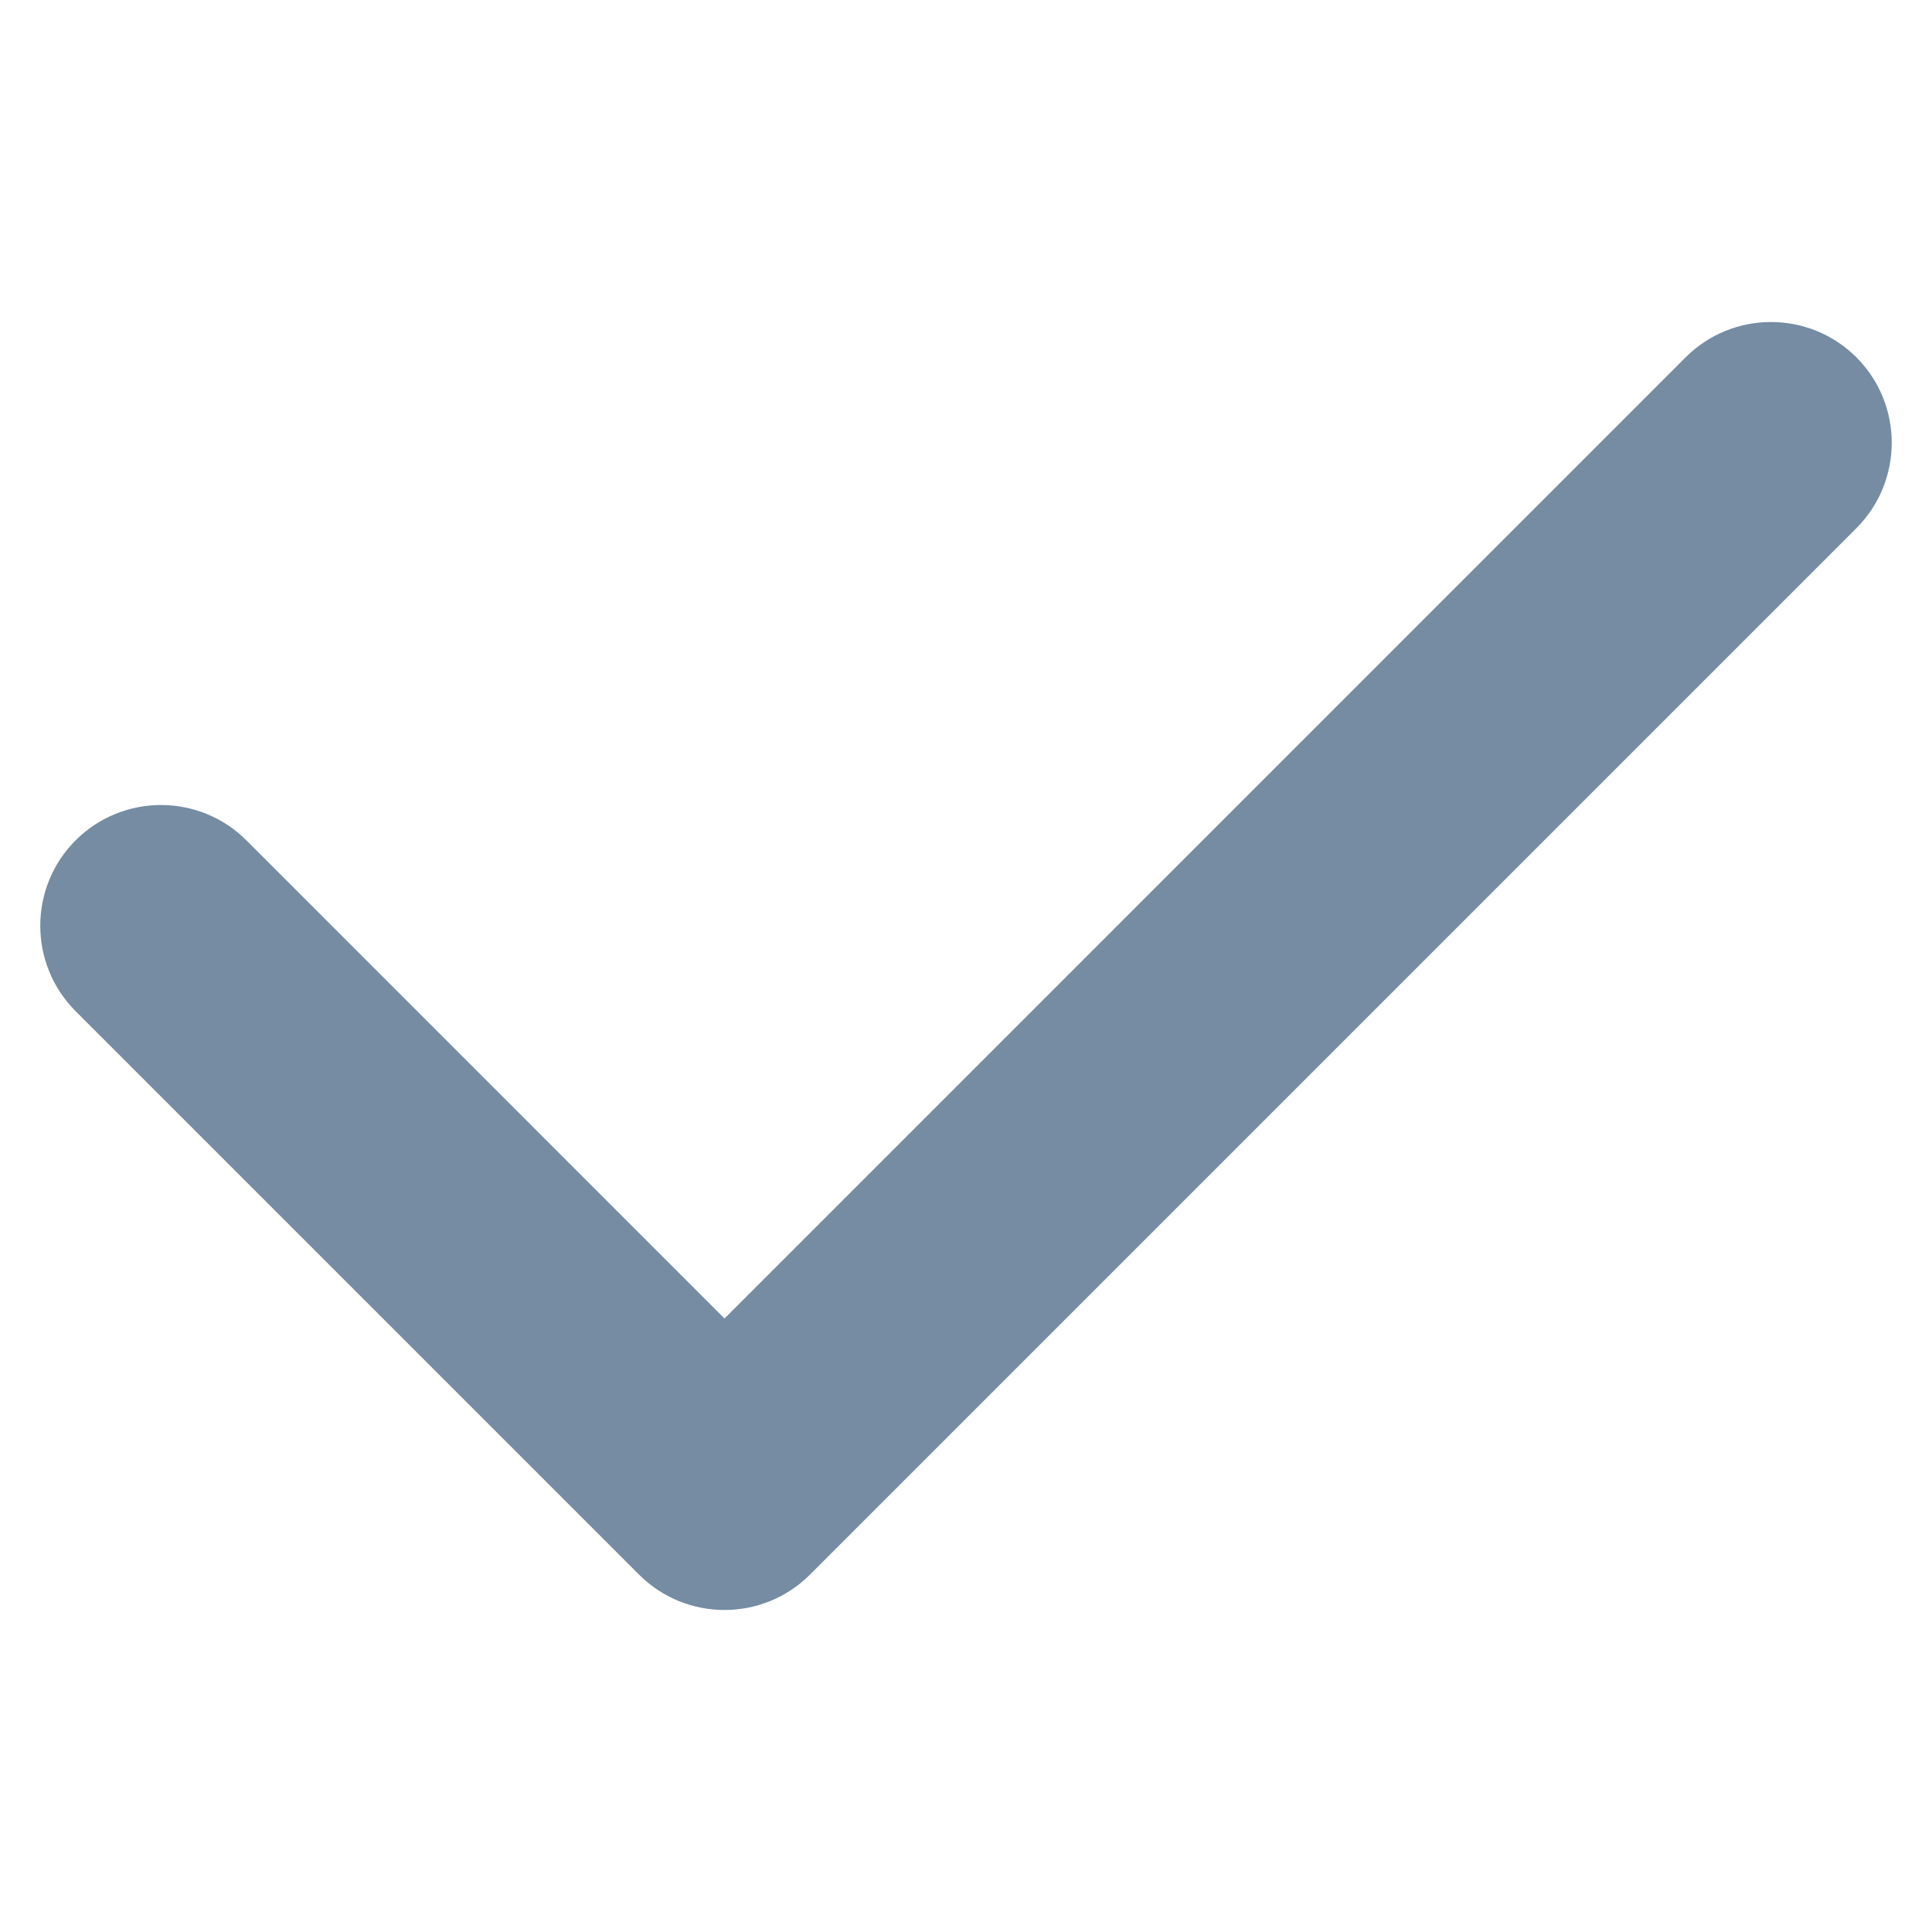 <?xml version="1.0" encoding="utf-8"?>
<svg width="800px" height="800px" viewBox="0 -4 24 24" id="meteor-icon-kit__solid-checkmark" fill="none" xmlns="http://www.w3.org/2000/svg"><path fill-rule="evenodd" clip-rule="evenodd" d="M3.061 6.439C2.475 5.854 1.525 5.854 0.939 6.439C0.354 7.025 0.354 7.975 0.939 8.561L7.939 15.561C8.525 16.146 9.475 16.146 10.061 15.561L23.061 2.561C23.646 1.975 23.646 1.025 23.061 0.439C22.475 -0.146 21.525 -0.146 20.939 0.439L9 12.379L3.061 6.439z" fill="#758CA3"/></svg>